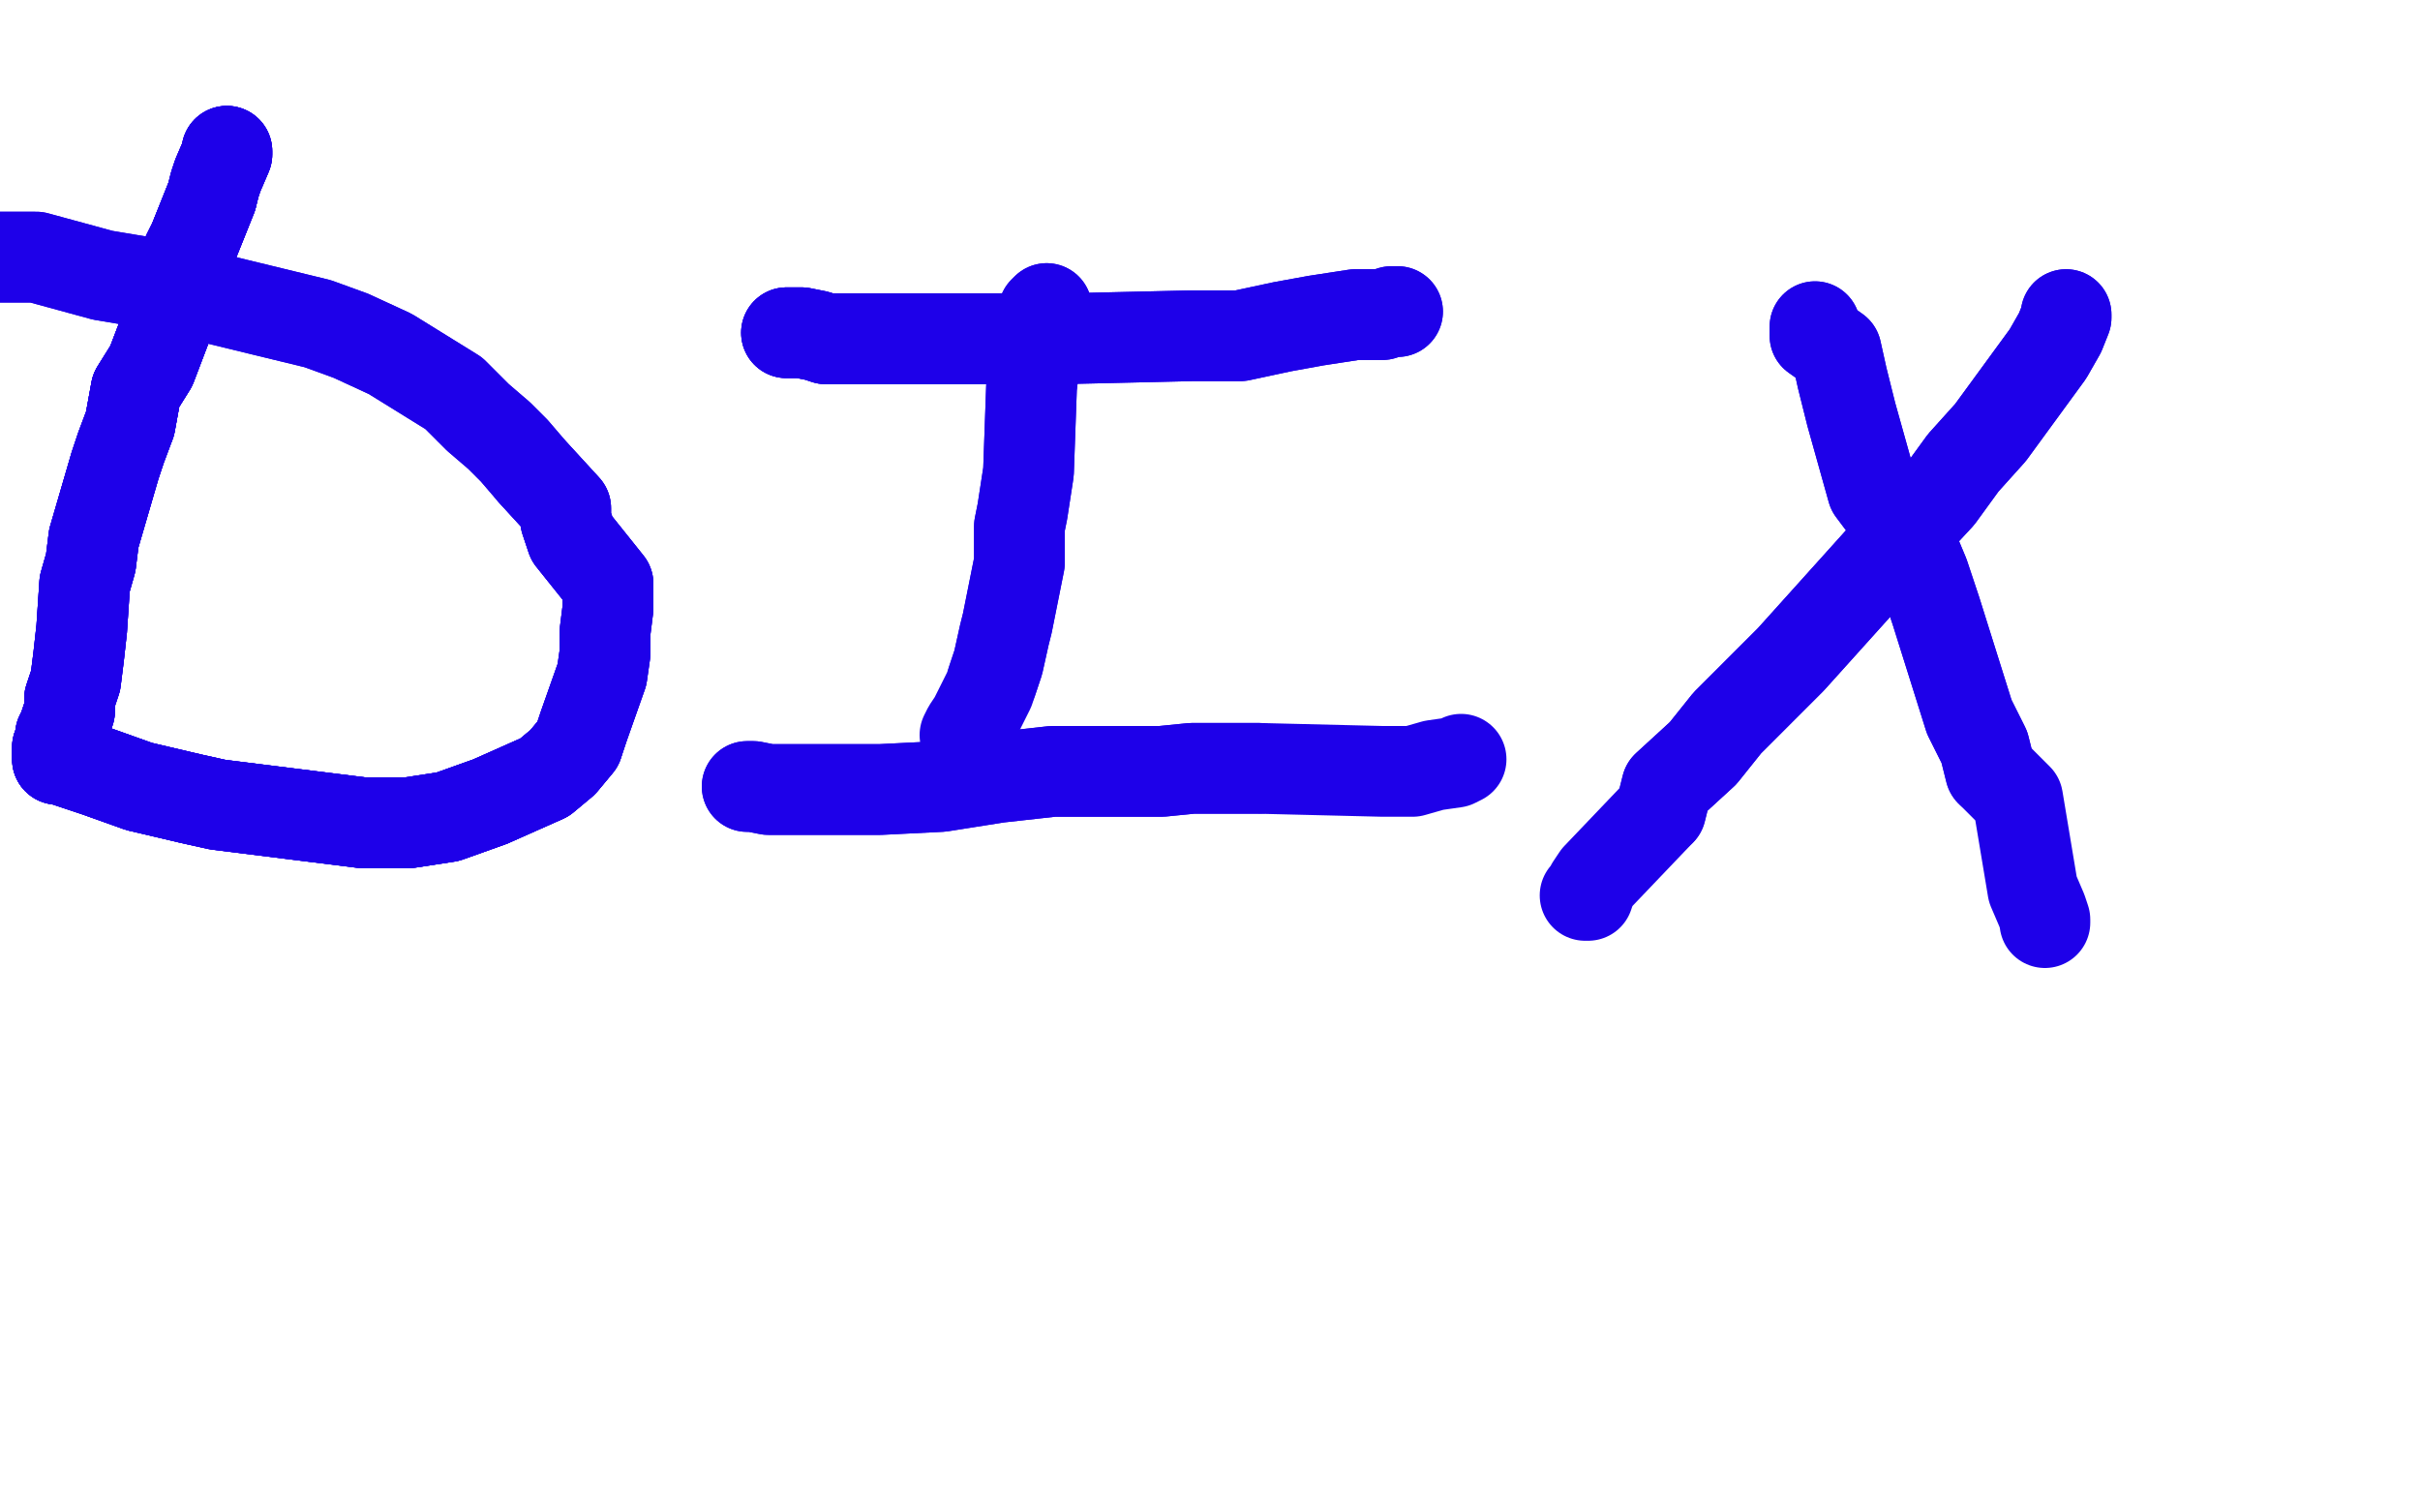 <?xml version="1.0" standalone="no"?>
<!DOCTYPE svg PUBLIC "-//W3C//DTD SVG 1.1//EN"
"http://www.w3.org/Graphics/SVG/1.1/DTD/svg11.dtd">

<svg width="800" height="500" version="1.1" xmlns="http://www.w3.org/2000/svg" xmlns:xlink="http://www.w3.org/1999/xlink" style="stroke-antialiasing: false"><desc>This SVG has been created on https://colorillo.com/</desc><rect x='0' y='0' width='800' height='500' style='fill: rgb(255,255,255); stroke-width:0' /><polyline points="75,50 75,51 72,58 71,61 70,65 64,80 62,84 60,92 58,100 50,121 45,129 43,140 40,148 38,154 31,178 30,186 28,193 27,208 26,217 25,225 23,231 23,235 21,241 20,243" style="fill: none; stroke: #1e00e9; stroke-width: 30; stroke-linejoin: round; stroke-linecap: round; stroke-antialiasing: false; stroke-antialias: 0; opacity: 1.0"/>
<polyline points="75,50 75,51 72,58 71,61 70,65 64,80 62,84 60,92 58,100 50,121 45,129 43,140" style="fill: none; stroke: #1e00e9; stroke-width: 30; stroke-linejoin: round; stroke-linecap: round; stroke-antialiasing: false; stroke-antialias: 0; opacity: 1.0"/>
<polyline points="75,50 75,51 72,58 71,61 70,65 64,80 62,84 60,92 58,100 50,121 45,129 43,140 40,148 38,154 31,178 30,186 28,193 27,208 26,217 25,225 23,231 23,235 21,241 20,243 20,245 20,246 19,247 19,249 19,251" style="fill: none; stroke: #1e00e9; stroke-width: 30; stroke-linejoin: round; stroke-linecap: round; stroke-antialiasing: false; stroke-antialias: 0; opacity: 1.0"/>
<polyline points="75,50 75,51 72,58 71,61 70,65 64,80 62,84 60,92 58,100 50,121 45,129 43,140 40,148 38,154 31,178 30,186 28,193 27,208 26,217 25,225 23,231 23,235 21,241 20,243 20,245 20,246 19,247 19,249 19,251 20,251 32,255 46,260 63,264 72,266 120,272 135,272 148,270 162,265 180,257 186,252 191,246" style="fill: none; stroke: #1e00e9; stroke-width: 30; stroke-linejoin: round; stroke-linecap: round; stroke-antialiasing: false; stroke-antialias: 0; opacity: 1.0"/>
<polyline points="70,65 64,80 62,84 60,92 58,100 50,121 45,129 43,140 40,148 38,154 31,178 30,186 28,193 27,208 26,217 25,225 23,231 23,235 21,241 20,243 20,245 20,246 19,247 19,249 19,251 20,251 32,255 46,260 63,264 72,266 120,272 135,272 148,270 162,265 180,257 186,252 191,246 193,240 199,223 200,216 200,209 201,201 201,193 189,178 188,175 187,172 187,168 176,156" style="fill: none; stroke: #1e00e9; stroke-width: 30; stroke-linejoin: round; stroke-linecap: round; stroke-antialiasing: false; stroke-antialias: 0; opacity: 1.0"/>
<polyline points="19,247 19,249 19,251 20,251 32,255 46,260 63,264 72,266 120,272 135,272 148,270 162,265 180,257 186,252 191,246 193,240 199,223 200,216 200,209 201,201 201,193 189,178 188,175 187,172 187,168 176,156 170,149 165,144 158,138 150,130 129,117 116,111 105,107 68,98 60,95 46,93 34,91 12,85 0,85" style="fill: none; stroke: #1e00e9; stroke-width: 30; stroke-linejoin: round; stroke-linecap: round; stroke-antialiasing: false; stroke-antialias: 0; opacity: 1.0"/>
<polyline points="19,247 19,249 19,251 20,251 32,255 46,260 63,264 72,266 120,272 135,272 148,270 162,265 180,257 186,252 191,246 193,240 199,223 200,216 200,209 201,201 201,193 189,178 188,175 187,172 187,168 176,156 170,149 165,144 158,138 150,130 129,117 116,111 105,107 68,98 60,95 46,93 34,91 12,85 0,85" style="fill: none; stroke: #1e00e9; stroke-width: 30; stroke-linejoin: round; stroke-linecap: round; stroke-antialiasing: false; stroke-antialias: 0; opacity: 1.0"/>
<polyline points="346,102 345,103 344,106 342,113 342,119 341,128 340,156 338,169 337,174 337,186 333,206 332,210 330,219 328,225" style="fill: none; stroke: #1e00e9; stroke-width: 30; stroke-linejoin: round; stroke-linecap: round; stroke-antialiasing: false; stroke-antialias: 0; opacity: 1.0"/>
<polyline points="346,102 345,103 344,106 342,113 342,119 341,128 340,156 338,169 337,174 337,186 333,206 332,210 330,219 328,225 327,228 322,238 320,241 319,243" style="fill: none; stroke: #1e00e9; stroke-width: 30; stroke-linejoin: round; stroke-linecap: round; stroke-antialiasing: false; stroke-antialias: 0; opacity: 1.0"/>
<polyline points="260,110 261,110 262,110 264,110 265,110 270,111 273,112 274,112 277,112 297,112 311,112 332,112 351,112" style="fill: none; stroke: #1e00e9; stroke-width: 30; stroke-linejoin: round; stroke-linecap: round; stroke-antialiasing: false; stroke-antialias: 0; opacity: 1.0"/>
<polyline points="260,110 261,110 262,110 264,110 265,110 270,111 273,112 274,112 277,112 297,112 311,112 332,112 351,112 394,111 410,111 424,108 435,106 448,104 457,104 460,103 462,103" style="fill: none; stroke: #1e00e9; stroke-width: 30; stroke-linejoin: round; stroke-linecap: round; stroke-antialiasing: false; stroke-antialias: 0; opacity: 1.0"/>
<polyline points="260,110 261,110 262,110 264,110 265,110 270,111 273,112 274,112 277,112 297,112 311,112 332,112 351,112 394,111 410,111 424,108 435,106 448,104 457,104 460,103 462,103" style="fill: none; stroke: #1e00e9; stroke-width: 30; stroke-linejoin: round; stroke-linecap: round; stroke-antialiasing: false; stroke-antialias: 0; opacity: 1.0"/>
<polyline points="247,260 249,260 254,261 261,261 274,261 291,261 311,260 330,257 348,255 384,255 394,254 403,254 416,254" style="fill: none; stroke: #1e00e9; stroke-width: 30; stroke-linejoin: round; stroke-linecap: round; stroke-antialiasing: false; stroke-antialias: 0; opacity: 1.0"/>
<polyline points="247,260 249,260 254,261 261,261 274,261 291,261 311,260 330,257 348,255 384,255 394,254 403,254 416,254 457,255 467,255 474,253 481,252 483,251" style="fill: none; stroke: #1e00e9; stroke-width: 30; stroke-linejoin: round; stroke-linecap: round; stroke-antialiasing: false; stroke-antialias: 0; opacity: 1.0"/>
<polyline points="600,108 600,111 607,116 609,125 612,137 619,162 631,178 636,190 640,202 651,237 656,247 658,255" style="fill: none; stroke: #1e00e9; stroke-width: 30; stroke-linejoin: round; stroke-linecap: round; stroke-antialiasing: false; stroke-antialias: 0; opacity: 1.0"/>
<polyline points="600,108 600,111 607,116 609,125 612,137 619,162 631,178 636,190 640,202 651,237 656,247 658,255 667,264 672,294 675,301 676,304 676,305" style="fill: none; stroke: #1e00e9; stroke-width: 30; stroke-linejoin: round; stroke-linecap: round; stroke-antialiasing: false; stroke-antialias: 0; opacity: 1.0"/>
<polyline points="683,104 683,105 681,110 677,117 658,143 649,153 641,164 628,178 592,218 571,239 563,249 551,260 549,268" style="fill: none; stroke: #1e00e9; stroke-width: 30; stroke-linejoin: round; stroke-linecap: round; stroke-antialiasing: false; stroke-antialias: 0; opacity: 1.0"/>
<polyline points="683,104 683,105 681,110 677,117 658,143 649,153 641,164 628,178 592,218 571,239 563,249 551,260 549,268 528,290 526,293 525,296 524,296" style="fill: none; stroke: #1e00e9; stroke-width: 30; stroke-linejoin: round; stroke-linecap: round; stroke-antialiasing: false; stroke-antialias: 0; opacity: 1.0"/>
</svg>
